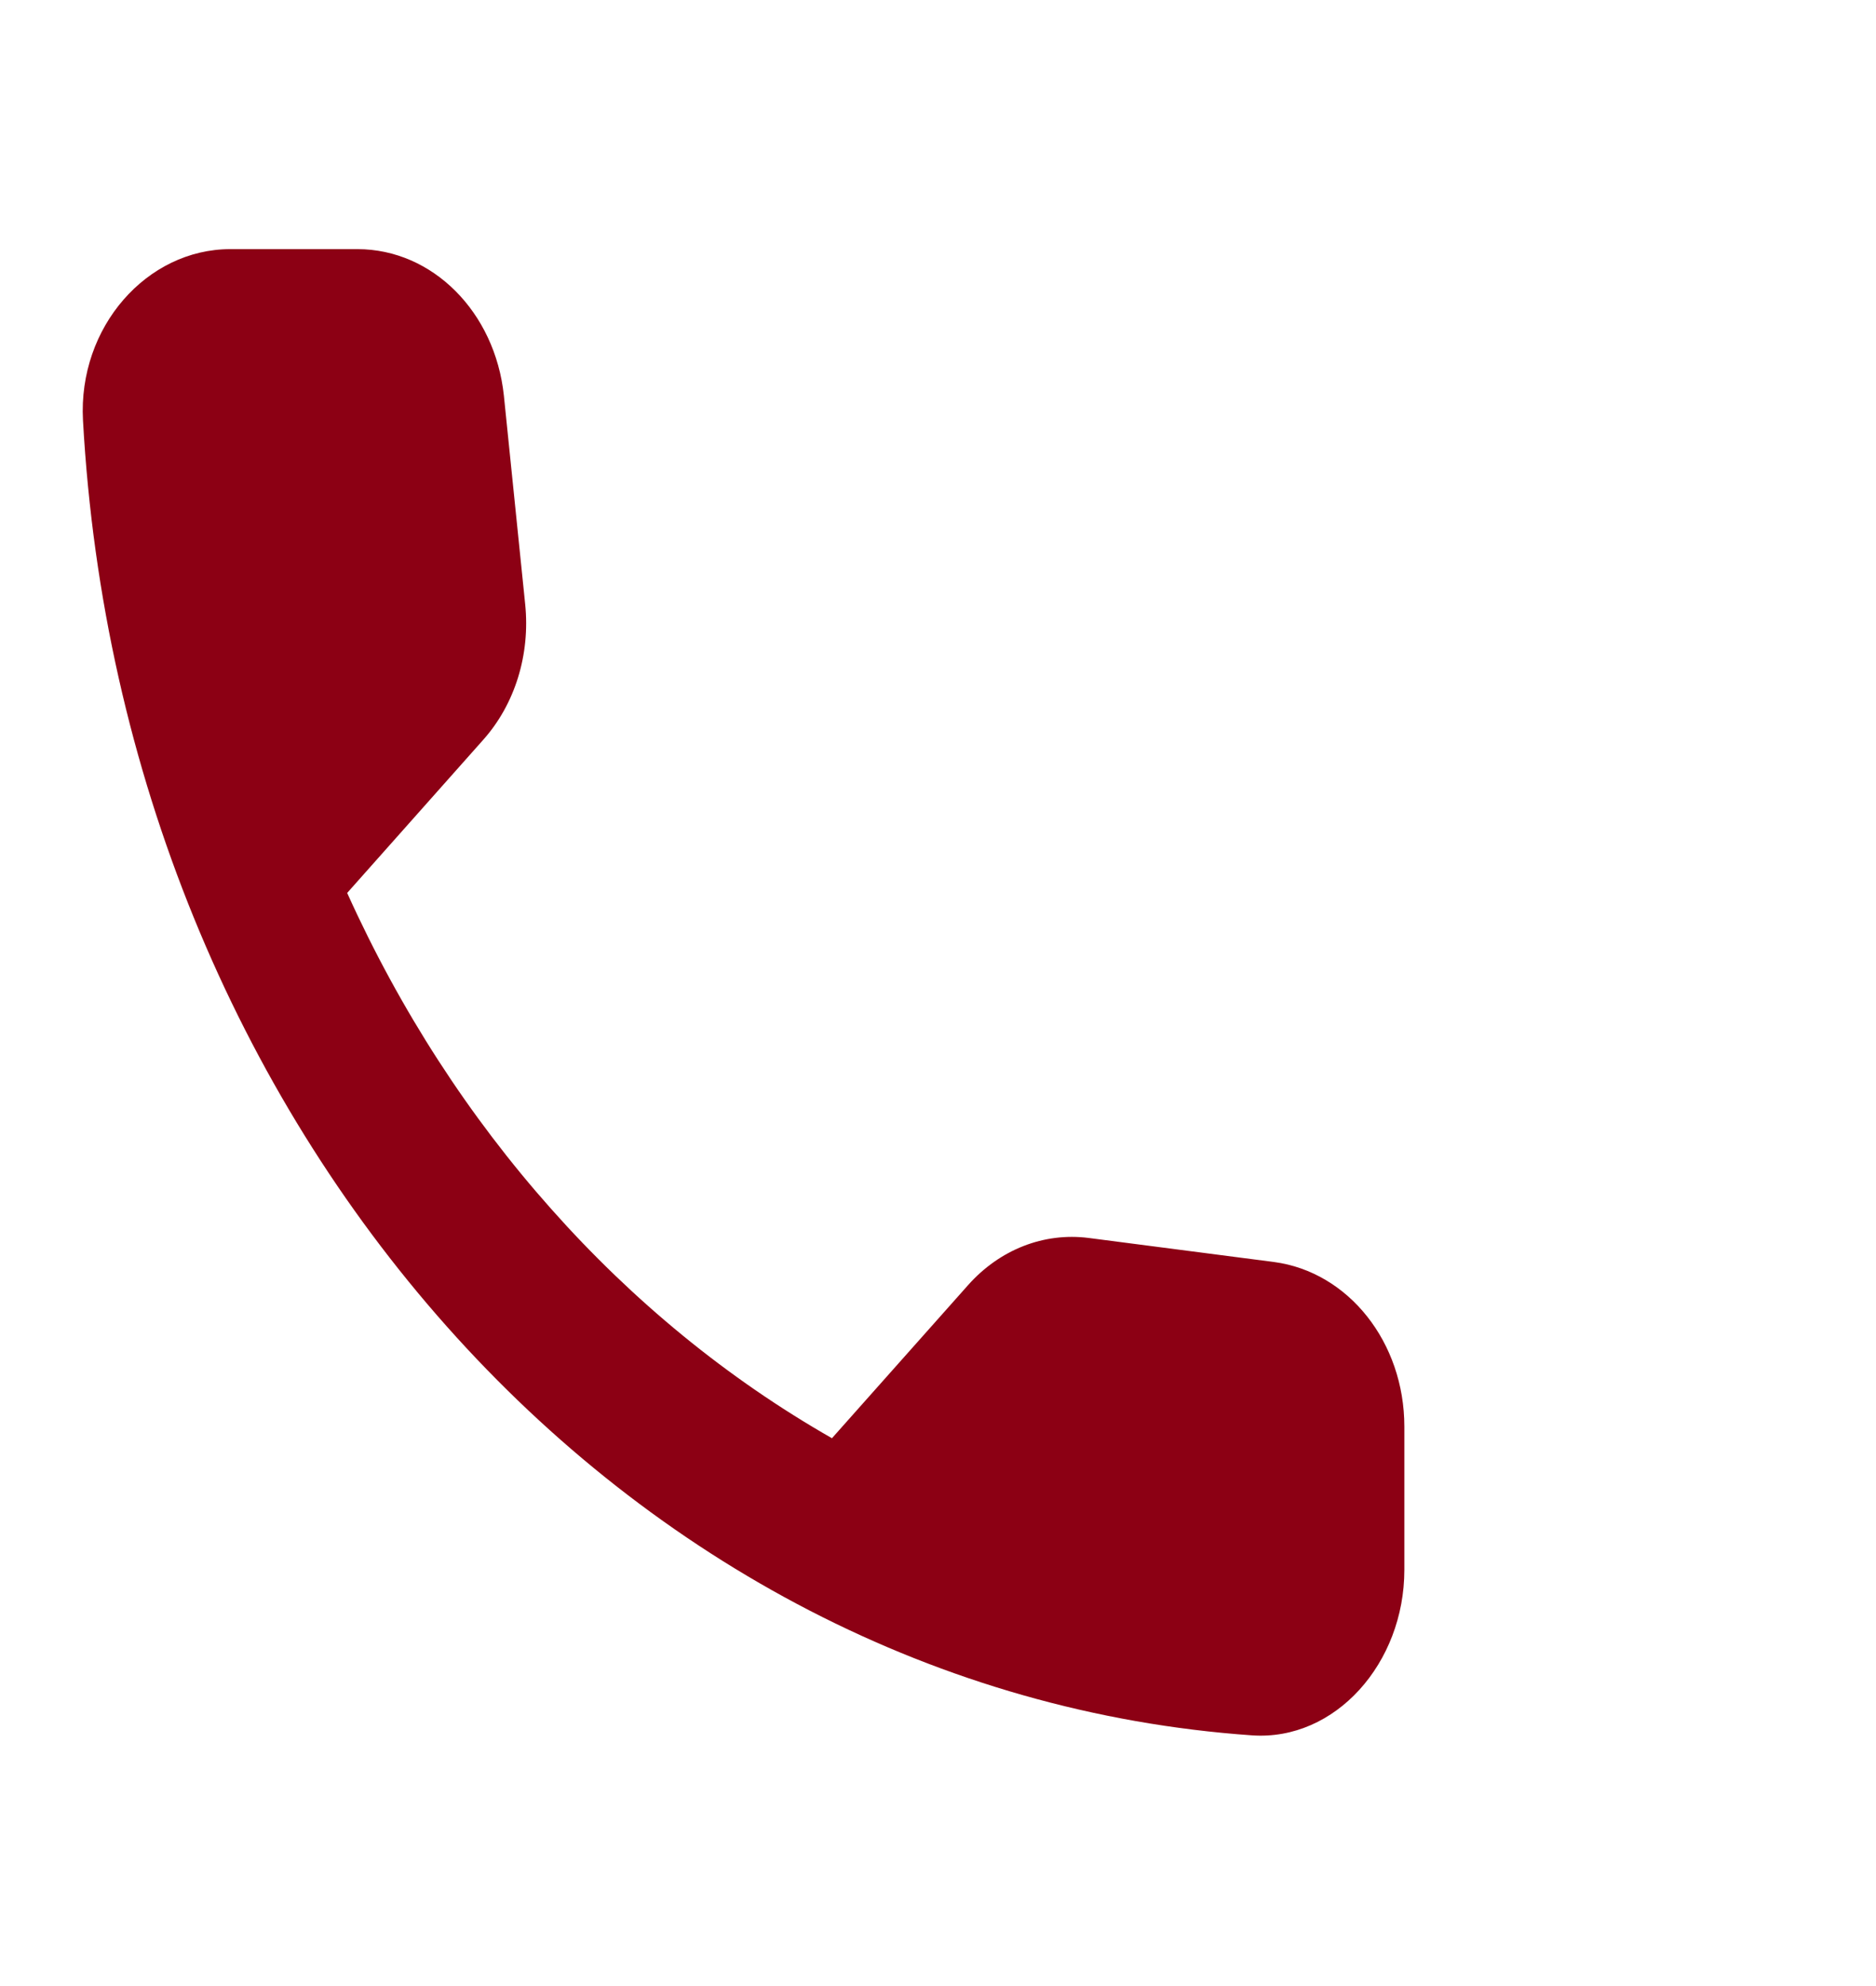 <?xml version="1.0" encoding="UTF-8"?> <svg xmlns="http://www.w3.org/2000/svg" width="17" height="18" viewBox="0 0 17 18" fill="none"><path d="M11.546 11.438L9.866 11.22C9.459 11.168 9.059 11.325 8.772 11.648L7.539 13.035C6.593 12.495 5.735 11.791 4.994 10.956C4.252 10.122 3.626 9.157 3.146 8.093L4.379 6.705C4.666 6.383 4.806 5.933 4.759 5.475L4.566 3.585C4.486 2.828 3.919 2.258 3.239 2.258H2.086C1.332 2.258 0.706 2.963 0.752 3.81C0.929 7.012 2.155 9.891 4.048 12.021C5.94 14.15 8.5 15.529 11.346 15.728C12.099 15.78 12.726 15.075 12.726 14.228V12.93C12.726 12.165 12.219 11.528 11.546 11.438Z" fill="#8C0014"></path></svg> 